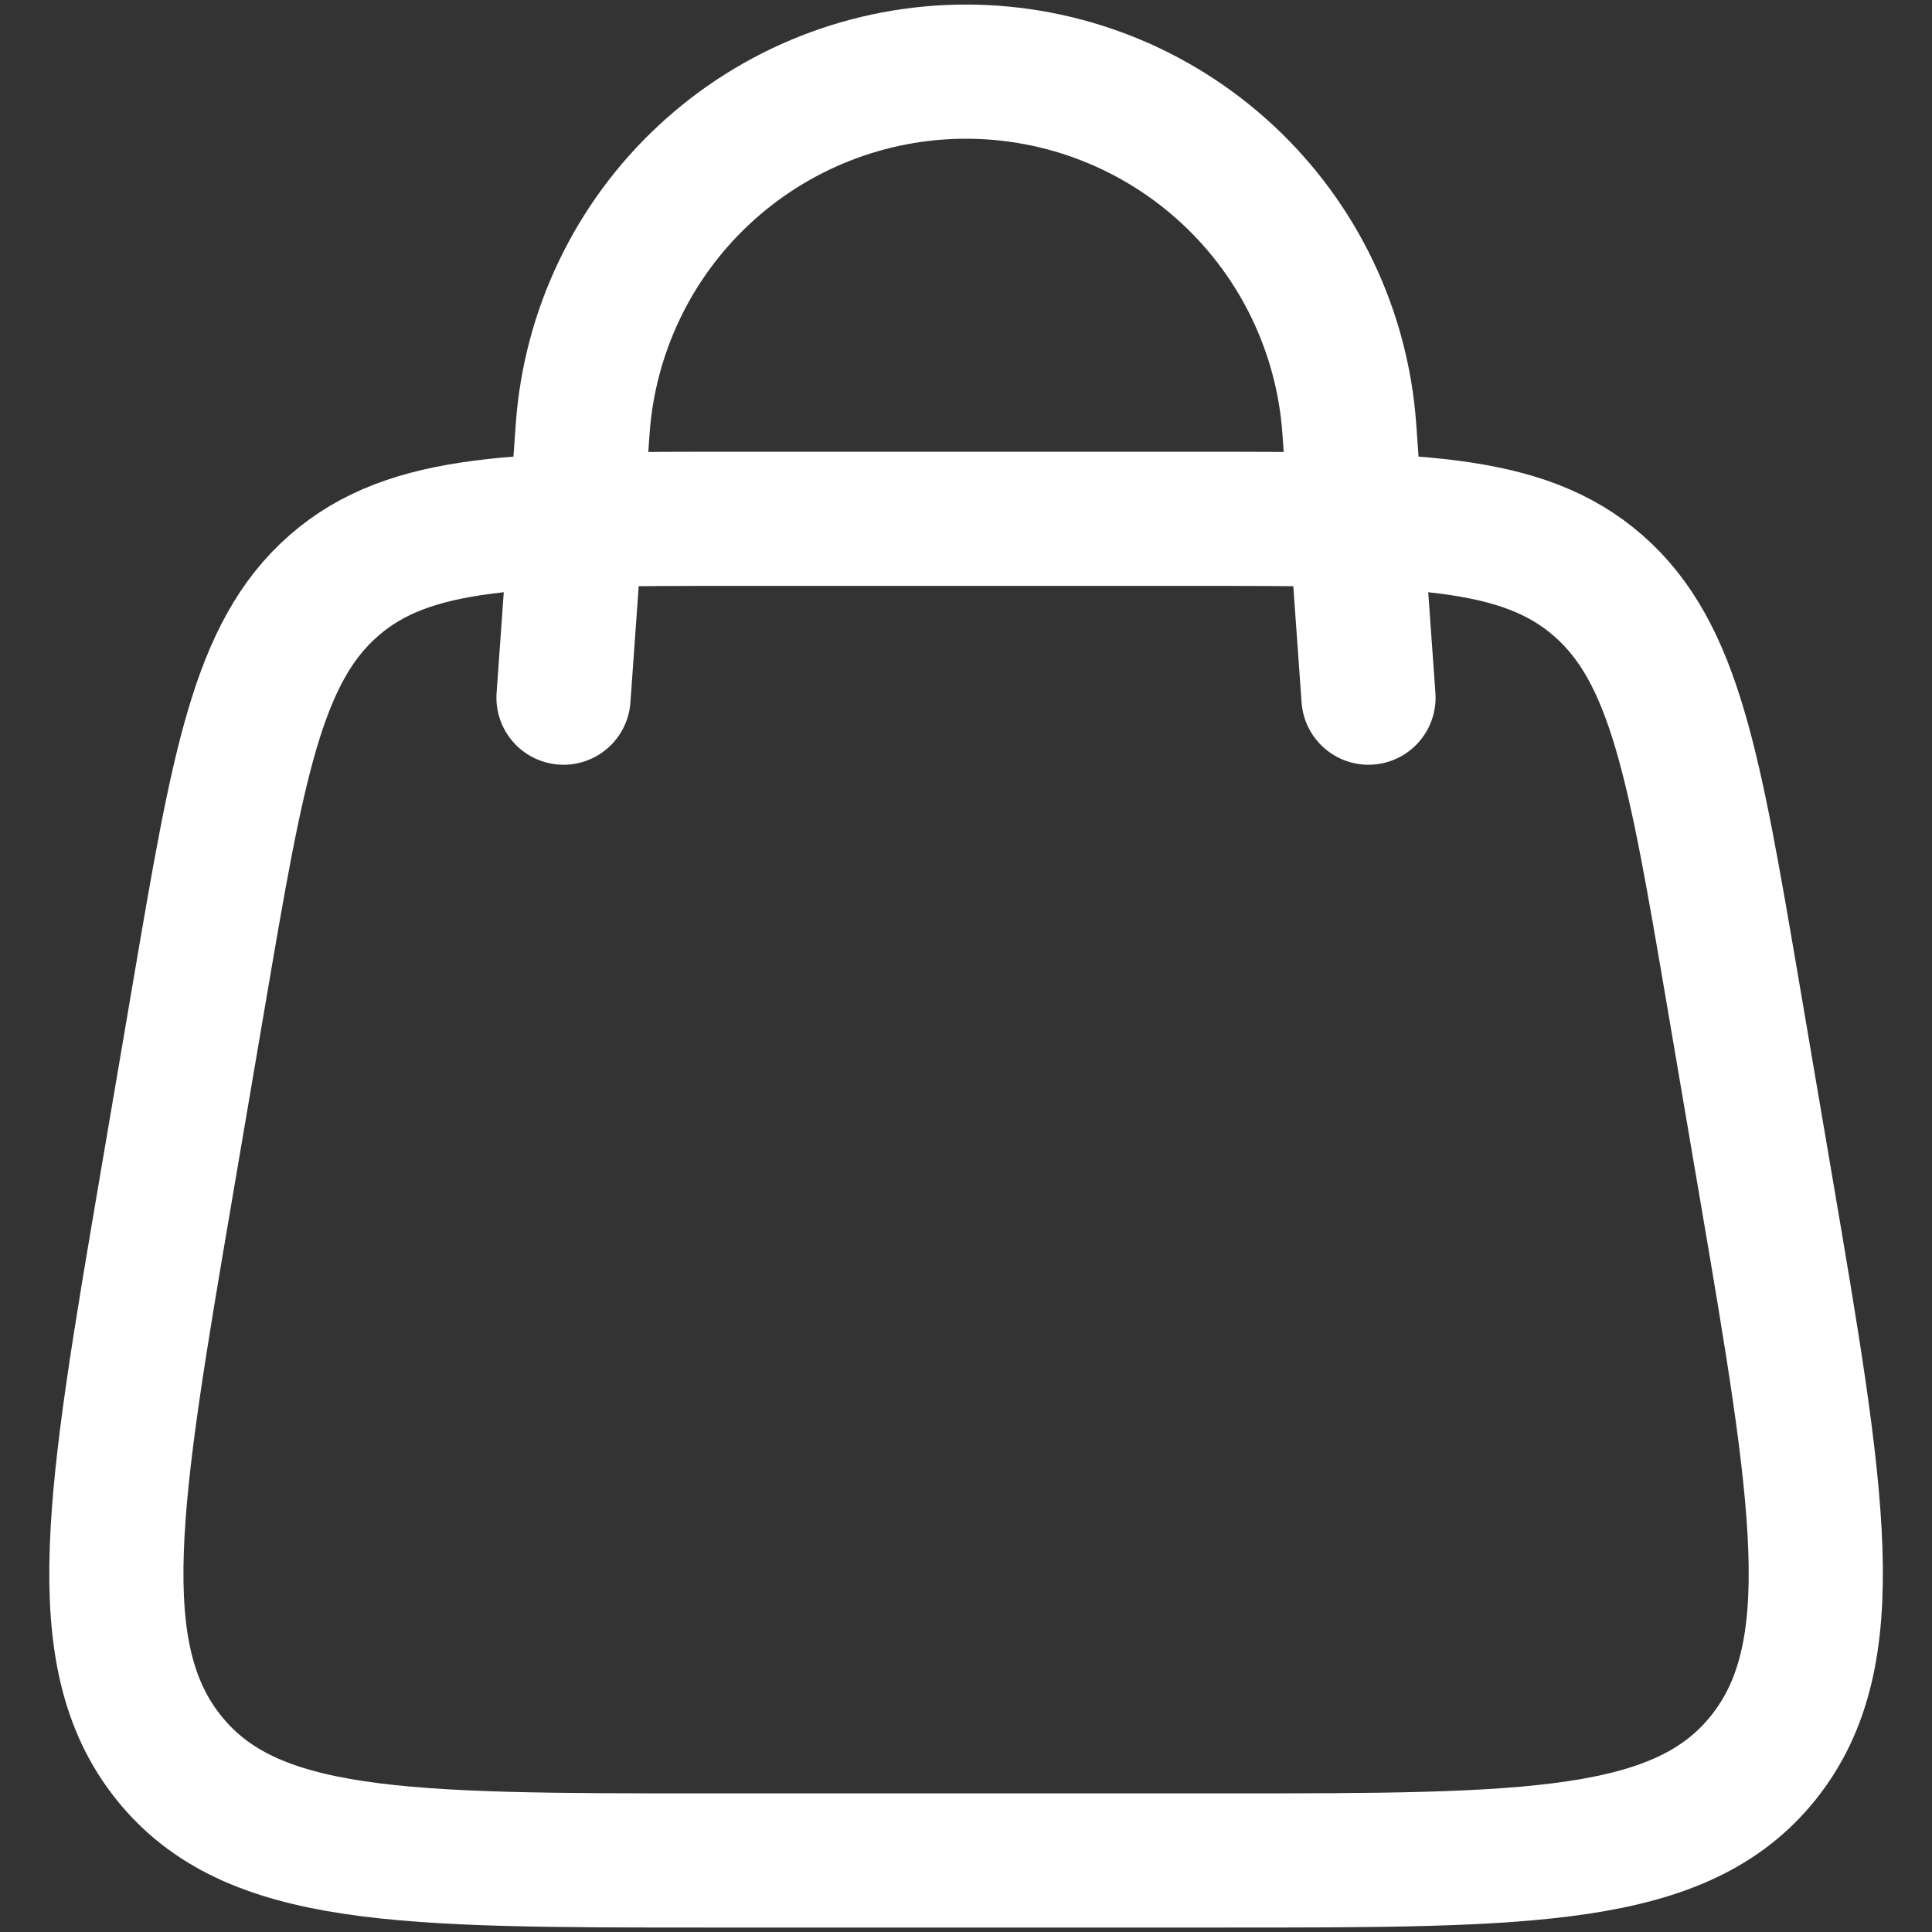 <svg width="36" height="36" viewBox="0 0 36 36" fill="none" xmlns="http://www.w3.org/2000/svg">
<rect x="0" y="0" width="36" height="36" fill="#333333" stroke="none"/>
<path d="M3.105 22.068L3.713 18.498C4.433 14.277 4.791 12.165 6.216 10.915C7.641 9.667 9.688 9.667 13.78 9.667H22.223C26.315 9.667 28.361 9.667 29.786 10.917C31.211 12.167 31.57 14.277 32.29 18.498L32.898 22.068C33.895 27.91 34.391 30.83 32.86 32.748C31.326 34.667 28.493 34.667 22.831 34.667H13.171C7.508 34.667 4.676 34.667 3.143 32.75C1.61 30.83 2.11 27.91 3.105 22.068Z" stroke="white" stroke-width="2.5" stroke-linecap="round" stroke-linejoin="round"/>
<path d="M10.5 13L10.858 7.983C10.988 6.178 11.796 4.488 13.121 3.255C14.447 2.021 16.19 1.335 18 1.335C19.81 1.335 21.553 2.021 22.878 3.255C24.204 4.488 25.012 6.178 25.142 7.983L25.5 13" stroke="white" stroke-width="2.5" stroke-linecap="round" stroke-linejoin="round"/>
</svg>

